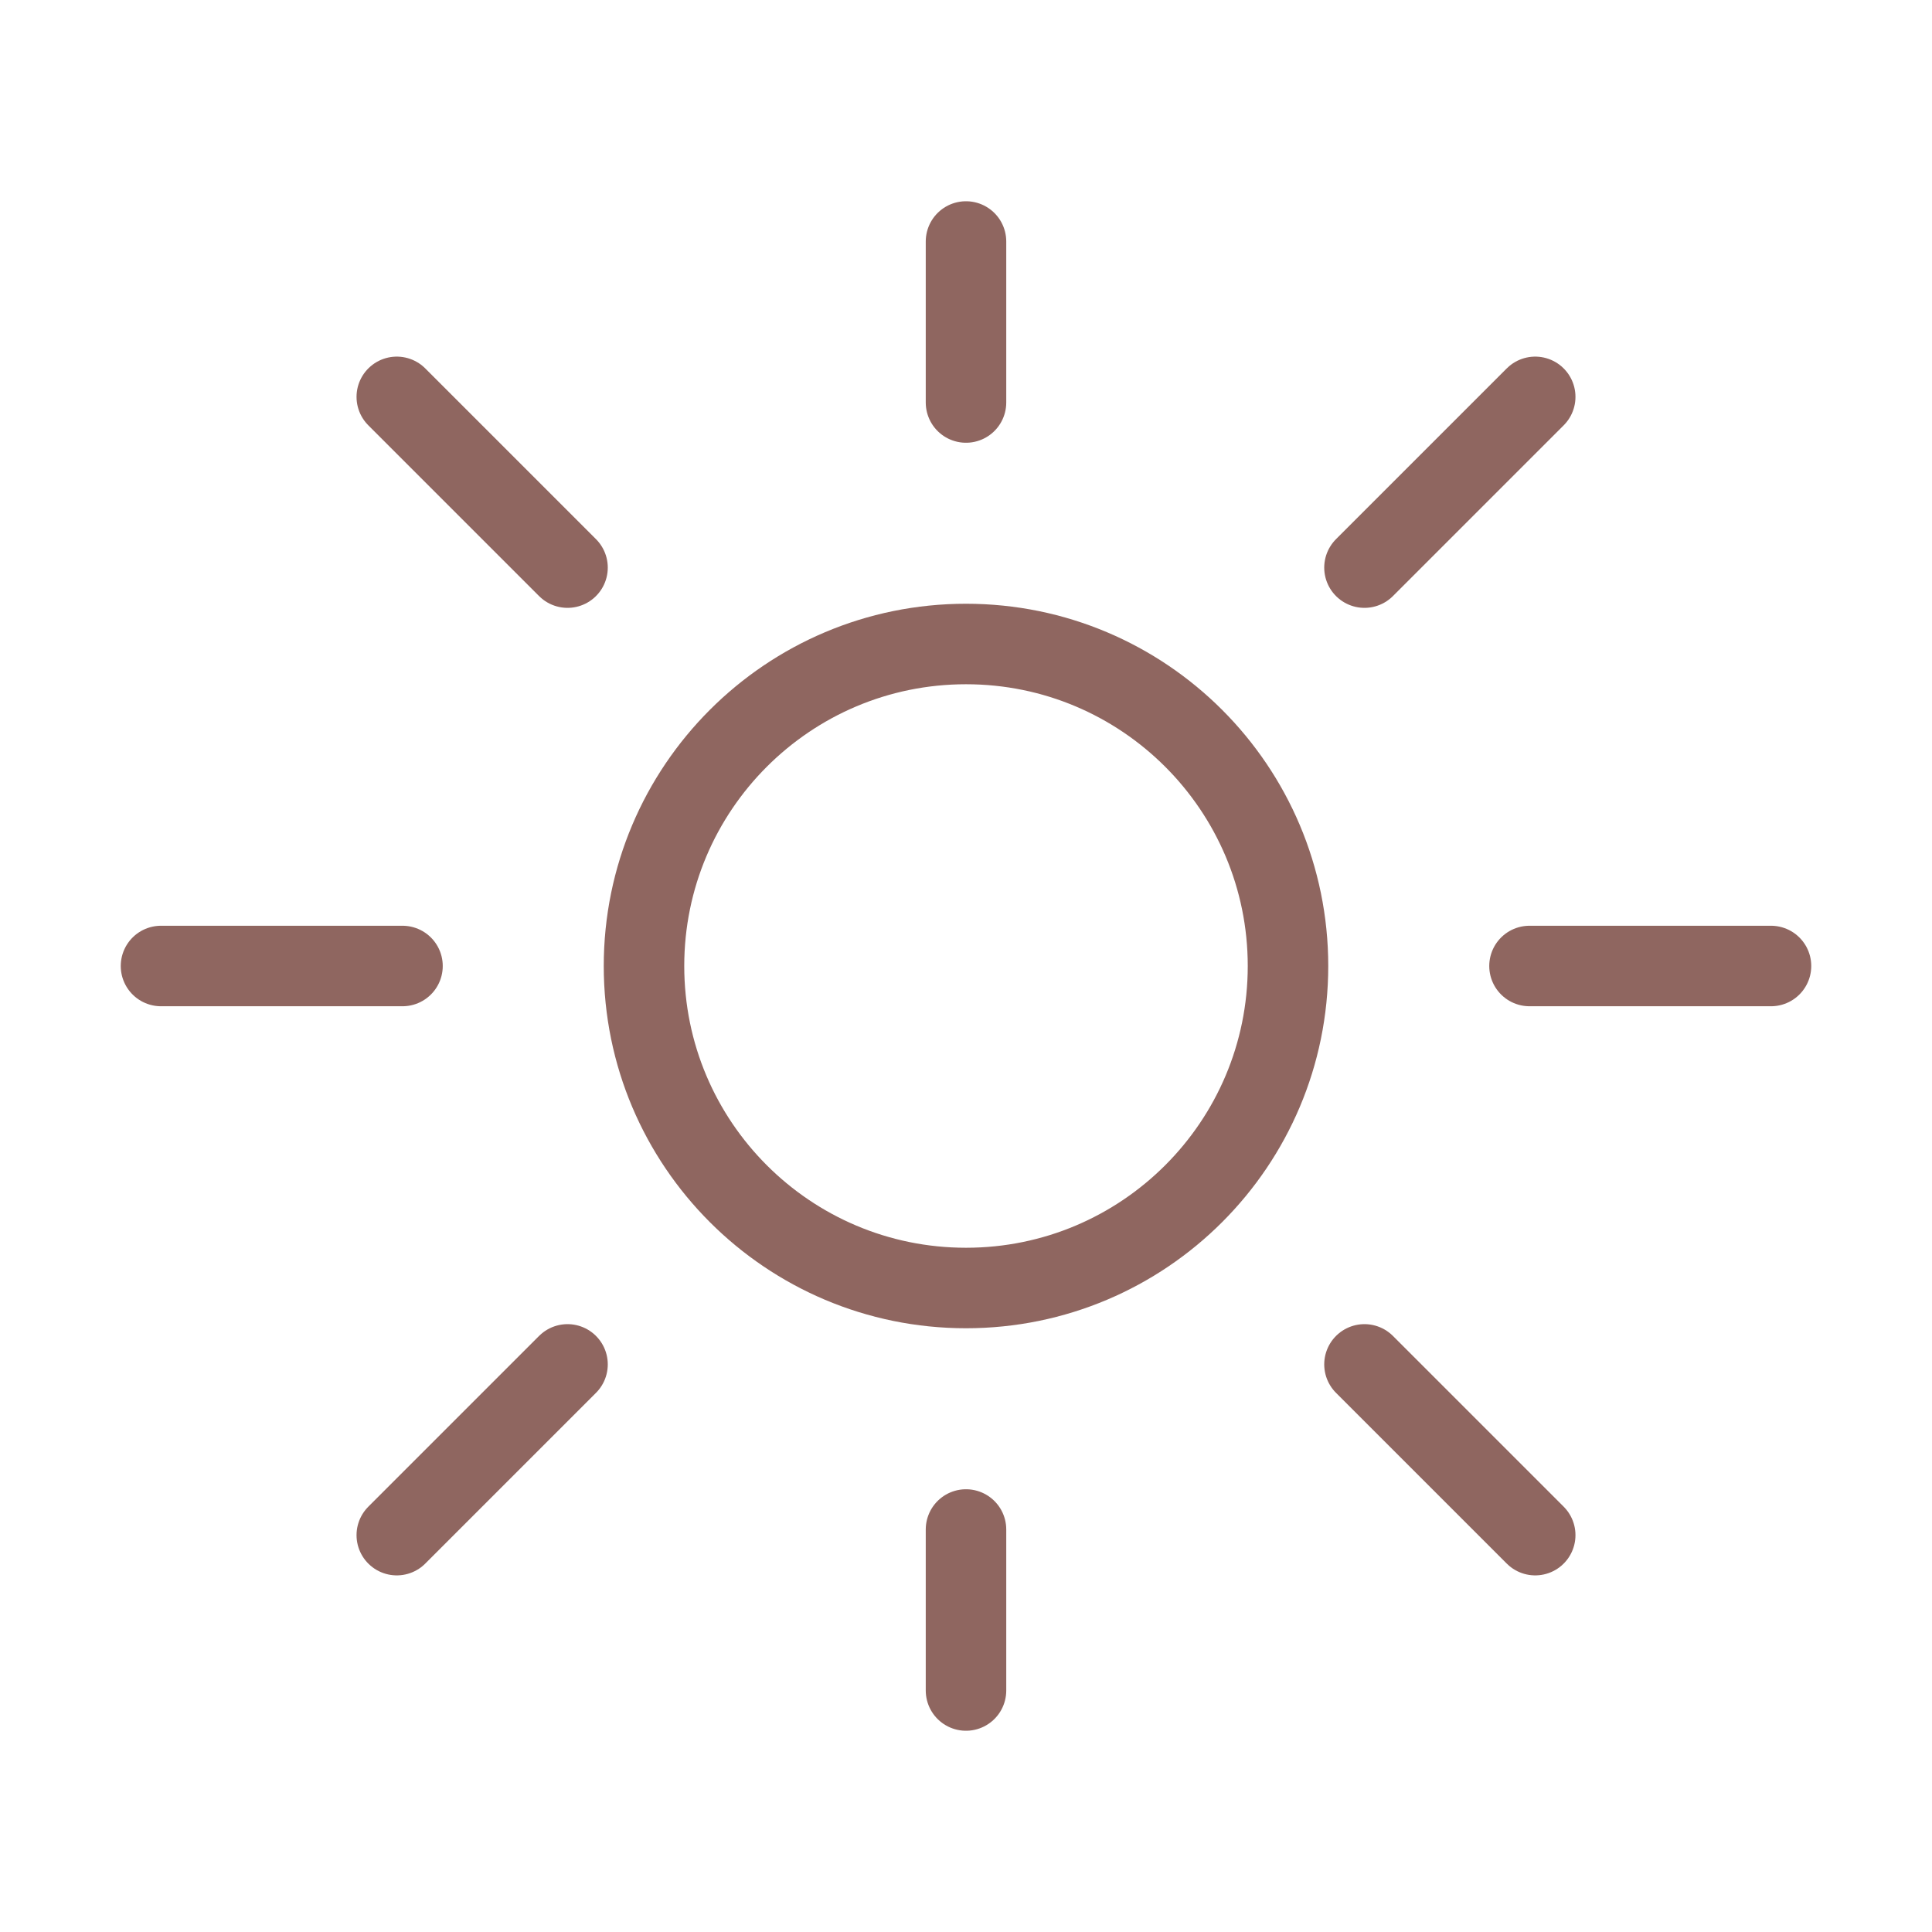 <svg width="24" height="24" viewBox="0 0 24 24" fill="none" xmlns="http://www.w3.org/2000/svg">
<path fill-rule="evenodd" clip-rule="evenodd" d="M12 16C14.209 16 16 14.209 16 12C16 9.791 14.209 8 12 8C9.791 8 8 9.791 8 12C8 14.209 9.791 16 12 16Z" stroke="#8F6660"/>
<path d="M12 5V3" stroke="#8F6660" stroke-linecap="round" stroke-linejoin="round"/>
<path d="M12 21V19" stroke="#8F6660" stroke-linecap="round" stroke-linejoin="round"/>
<path fill-rule="evenodd" clip-rule="evenodd" d="M5 12H2H5Z" stroke="#8F6660" stroke-linecap="round" stroke-linejoin="round"/>
<path fill-rule="evenodd" clip-rule="evenodd" d="M22 12H19H22Z" stroke="#8F6660" stroke-linecap="round" stroke-linejoin="round"/>
<path fill-rule="evenodd" clip-rule="evenodd" d="M16.95 7.051L19.071 4.93L16.95 7.051Z" stroke="#8F6660" stroke-linecap="round" stroke-linejoin="round"/>
<path fill-rule="evenodd" clip-rule="evenodd" d="M4.929 19.07L7.05 16.949L4.929 19.07Z" stroke="#8F6660" stroke-linecap="round" stroke-linejoin="round"/>
<path fill-rule="evenodd" clip-rule="evenodd" d="M16.95 16.949L19.071 19.07L16.95 16.949Z" stroke="#8F6660" stroke-linecap="round" stroke-linejoin="round"/>
<path fill-rule="evenodd" clip-rule="evenodd" d="M4.929 4.93L7.05 7.051L4.929 4.93Z" stroke="#8F6660" stroke-linecap="round" stroke-linejoin="round"/>
</svg>
